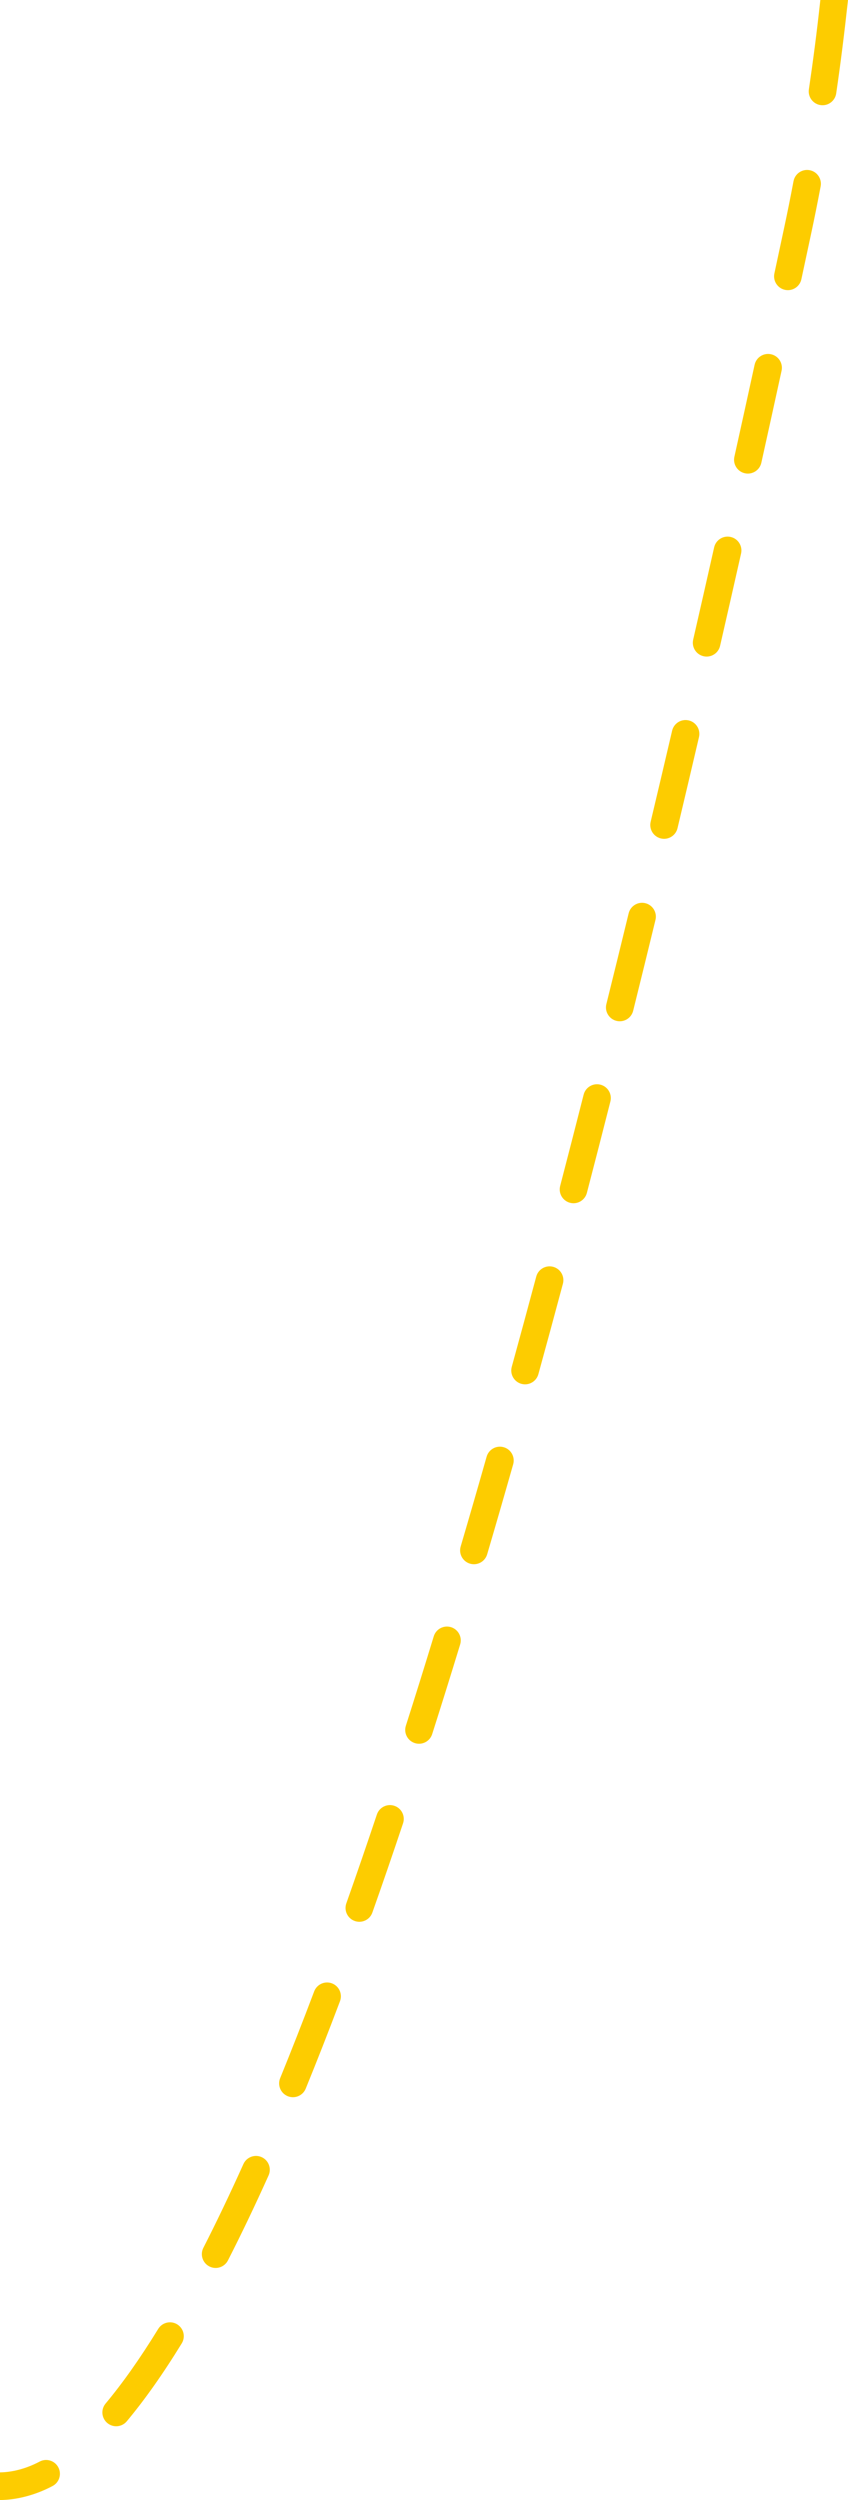 <?xml version="1.0" encoding="UTF-8"?> <svg xmlns="http://www.w3.org/2000/svg" width="92" height="271" viewBox="0 0 92 271" fill="none"><path fill-rule="evenodd" clip-rule="evenodd" d="M92 0C91.605 3.609 91.192 6.923 90.72 10.128C90.599 10.947 89.838 11.513 89.019 11.392C88.201 11.272 87.635 10.509 87.756 9.69C88.222 6.522 88.609 3.571 89 0H92ZM87.839 18.448C88.652 18.601 89.186 19.386 89.033 20.2C88.696 21.984 88.358 23.658 88.026 25.212C87.664 26.909 87.303 28.594 86.942 30.269C86.768 31.079 85.972 31.594 85.163 31.419C84.354 31.245 83.84 30.447 84.014 29.638C84.374 27.965 84.734 26.28 85.096 24.585C85.423 23.054 85.756 21.404 86.089 19.642C86.243 18.829 87.026 18.294 87.839 18.448ZM83.65 38.401C84.458 38.577 84.97 39.377 84.794 40.186C84.058 43.557 83.326 46.882 82.599 50.162C82.419 50.97 81.619 51.48 80.811 51.301C80.004 51.121 79.495 50.32 79.674 49.512C80.4 46.236 81.132 42.913 81.867 39.545C82.043 38.736 82.842 38.224 83.65 38.401ZM79.268 58.204C80.075 58.386 80.582 59.189 80.4 59.997C79.636 63.385 78.877 66.722 78.123 70.008C77.938 70.816 77.134 71.32 76.328 71.134C75.522 70.949 75.018 70.144 75.203 69.337C75.956 66.054 76.714 62.721 77.477 59.337C77.659 58.529 78.461 58.022 79.268 58.204ZM74.718 78.091C75.523 78.279 76.023 79.086 75.835 79.892C75.053 83.241 74.276 86.535 73.504 89.775C73.312 90.581 72.504 91.078 71.7 90.886C70.895 90.694 70.398 89.885 70.59 89.079C71.361 85.844 72.137 82.554 72.918 79.209C73.106 78.403 73.912 77.902 74.718 78.091ZM70.011 97.904C70.815 98.1 71.308 98.911 71.113 99.716C70.3 103.06 69.493 106.343 68.692 109.567C68.493 110.37 67.68 110.86 66.877 110.66C66.074 110.46 65.585 109.646 65.785 108.843C66.585 105.624 67.39 102.346 68.202 99.007C68.397 98.202 69.208 97.708 70.011 97.904ZM65.14 117.576C65.941 117.78 66.426 118.597 66.222 119.399C65.365 122.772 64.514 126.075 63.671 129.309C63.462 130.11 62.644 130.59 61.844 130.381C61.043 130.172 60.564 129.353 60.773 128.552C61.614 125.323 62.463 122.026 63.319 118.659C63.523 117.857 64.338 117.372 65.14 117.576ZM60.011 137.32C60.81 137.535 61.285 138.357 61.07 139.157C60.175 142.502 59.288 145.769 58.409 148.959C58.189 149.757 57.364 150.226 56.566 150.006C55.769 149.785 55.301 148.96 55.521 148.161C56.398 144.979 57.283 141.719 58.177 138.381C58.391 137.581 59.212 137.106 60.011 137.32ZM54.644 156.875C55.44 157.101 55.901 157.931 55.675 158.728C54.724 162.071 53.784 165.322 52.853 168.484C52.619 169.278 51.786 169.733 50.993 169.499C50.199 169.264 49.745 168.431 49.979 167.636C50.907 164.483 51.845 161.241 52.793 157.906C53.02 157.11 53.849 156.648 54.644 156.875ZM48.929 176.381C49.72 176.624 50.165 177.462 49.923 178.254C48.898 181.605 47.886 184.844 46.887 187.976C46.635 188.765 45.792 189.2 45.004 188.948C44.216 188.696 43.781 187.852 44.033 187.063C45.029 183.944 46.037 180.716 47.058 177.376C47.3 176.584 48.138 176.139 48.929 176.381ZM42.783 195.746C43.568 196.009 43.99 196.859 43.727 197.644C42.601 201.008 41.491 204.232 40.397 207.32C40.121 208.101 39.265 208.509 38.485 208.232C37.705 207.956 37.297 207.099 37.574 206.318C38.661 203.247 39.765 200.039 40.887 196.691C41.15 195.906 41.999 195.482 42.783 195.746ZM36.015 214.993C36.789 215.286 37.179 216.152 36.886 216.927C35.624 220.268 34.384 223.424 33.168 226.402C32.854 227.169 31.98 227.536 31.214 227.222C30.448 226.909 30.081 226.033 30.395 225.267C31.6 222.315 32.83 219.183 34.084 215.865C34.377 215.091 35.242 214.7 36.015 214.993ZM28.388 233.83C29.142 234.171 29.478 235.059 29.138 235.814C27.631 239.159 26.162 242.225 24.729 245.026C24.352 245.764 23.45 246.055 22.713 245.678C21.977 245.3 21.686 244.397 22.063 243.659C23.47 240.907 24.918 237.887 26.407 234.581C26.747 233.826 27.634 233.49 28.388 233.83ZM19.226 251.956C19.93 252.39 20.15 253.313 19.717 254.019C17.654 257.377 15.668 260.175 13.754 262.465C13.223 263.1 12.278 263.184 11.644 262.653C11.009 262.121 10.925 261.175 11.456 260.54C13.257 258.385 15.16 255.711 17.165 252.448C17.598 251.742 18.521 251.522 19.226 251.956ZM0 268C1.243 267.988 2.766 267.643 4.302 266.83C5.033 266.442 5.94 266.722 6.326 267.454C6.713 268.186 6.434 269.094 5.702 269.481C3.814 270.481 1.795 270.983 0 271V268Z" fill="#FDCC00"></path></svg> 